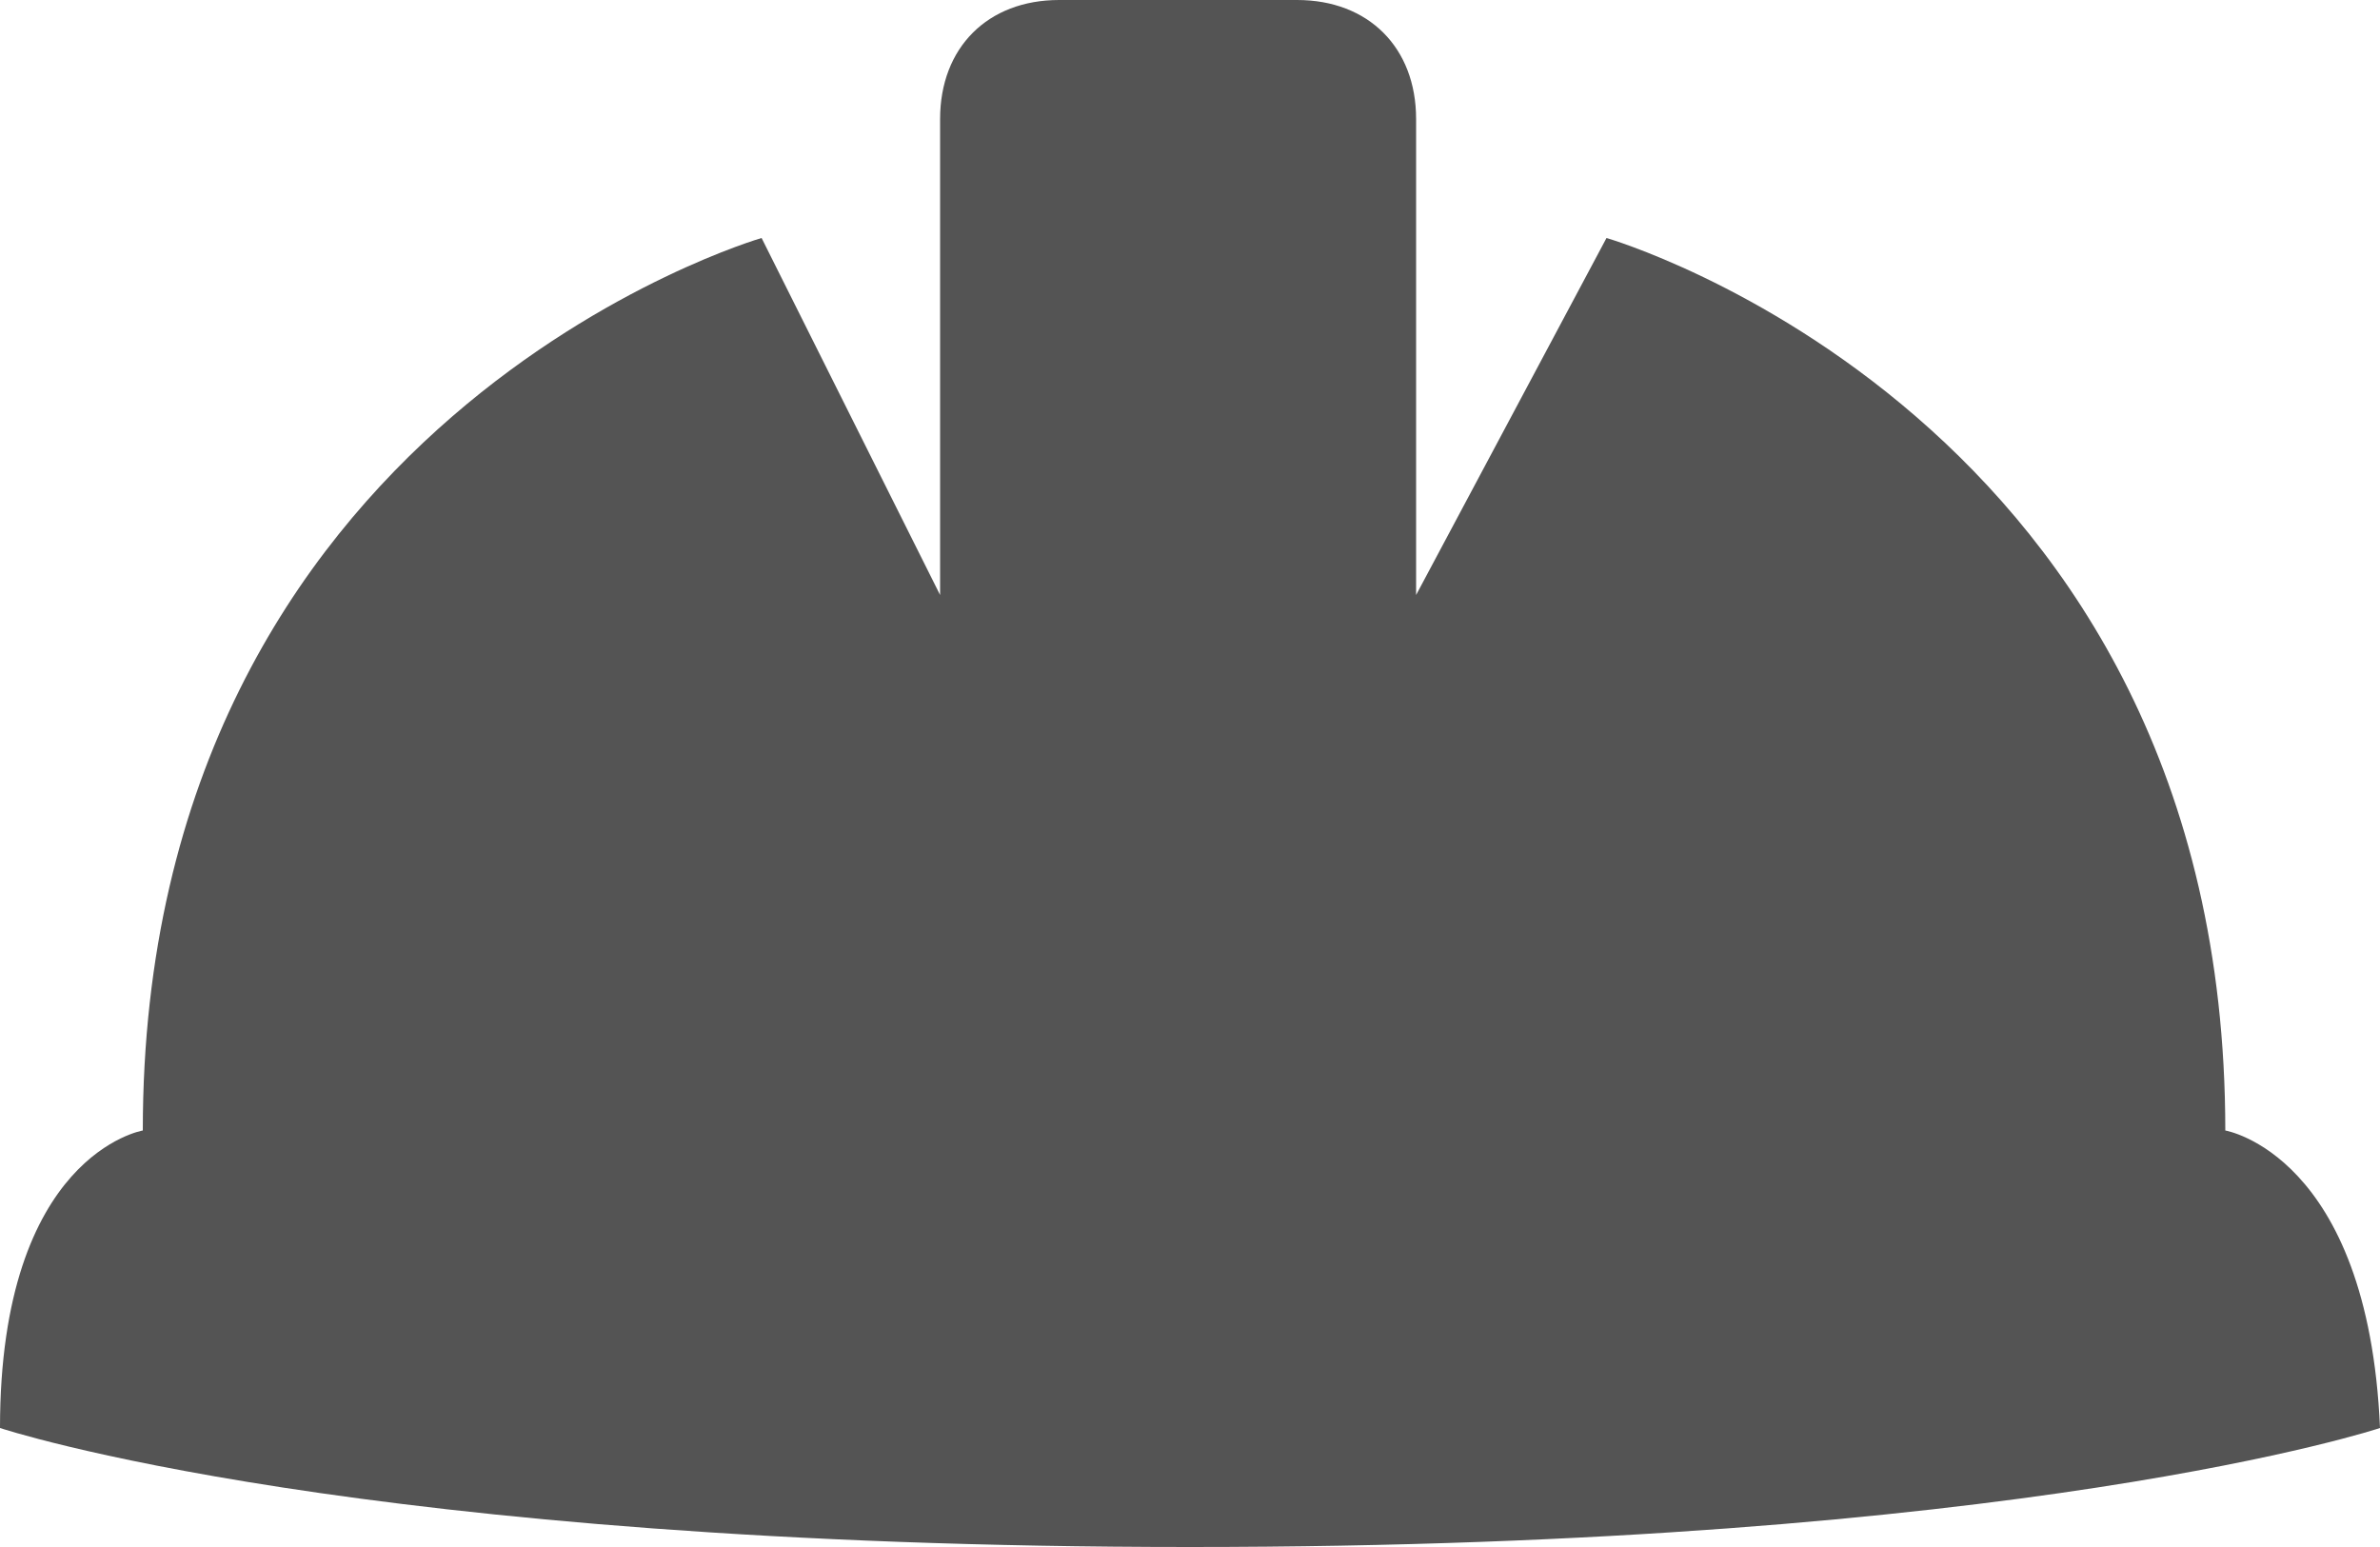 <?xml version="1.0" encoding="UTF-8" standalone="no"?><svg xmlns="http://www.w3.org/2000/svg" xmlns:xlink="http://www.w3.org/1999/xlink" fill="#545454" height="13" preserveAspectRatio="xMidYMid meet" version="1" viewBox="2.1 6.0 20.0 13.0" width="20" zoomAndPan="magnify"><g id="change1_1"><path d="M20.8,15.5c0-6-5.2-7.5-5.2-7.5L14,11V7c0-0.6-0.4-1-1-1h-2c-0.6,0-1,0.4-1,1v4L8.5,8c0,0-5.2,1.5-5.2,7.5 c0,0-1.2,0.2-1.2,2.5c0,0,3,1,10,1s10-1,10-1C22,15.7,20.8,15.5,20.8,15.5z"/></g></svg>